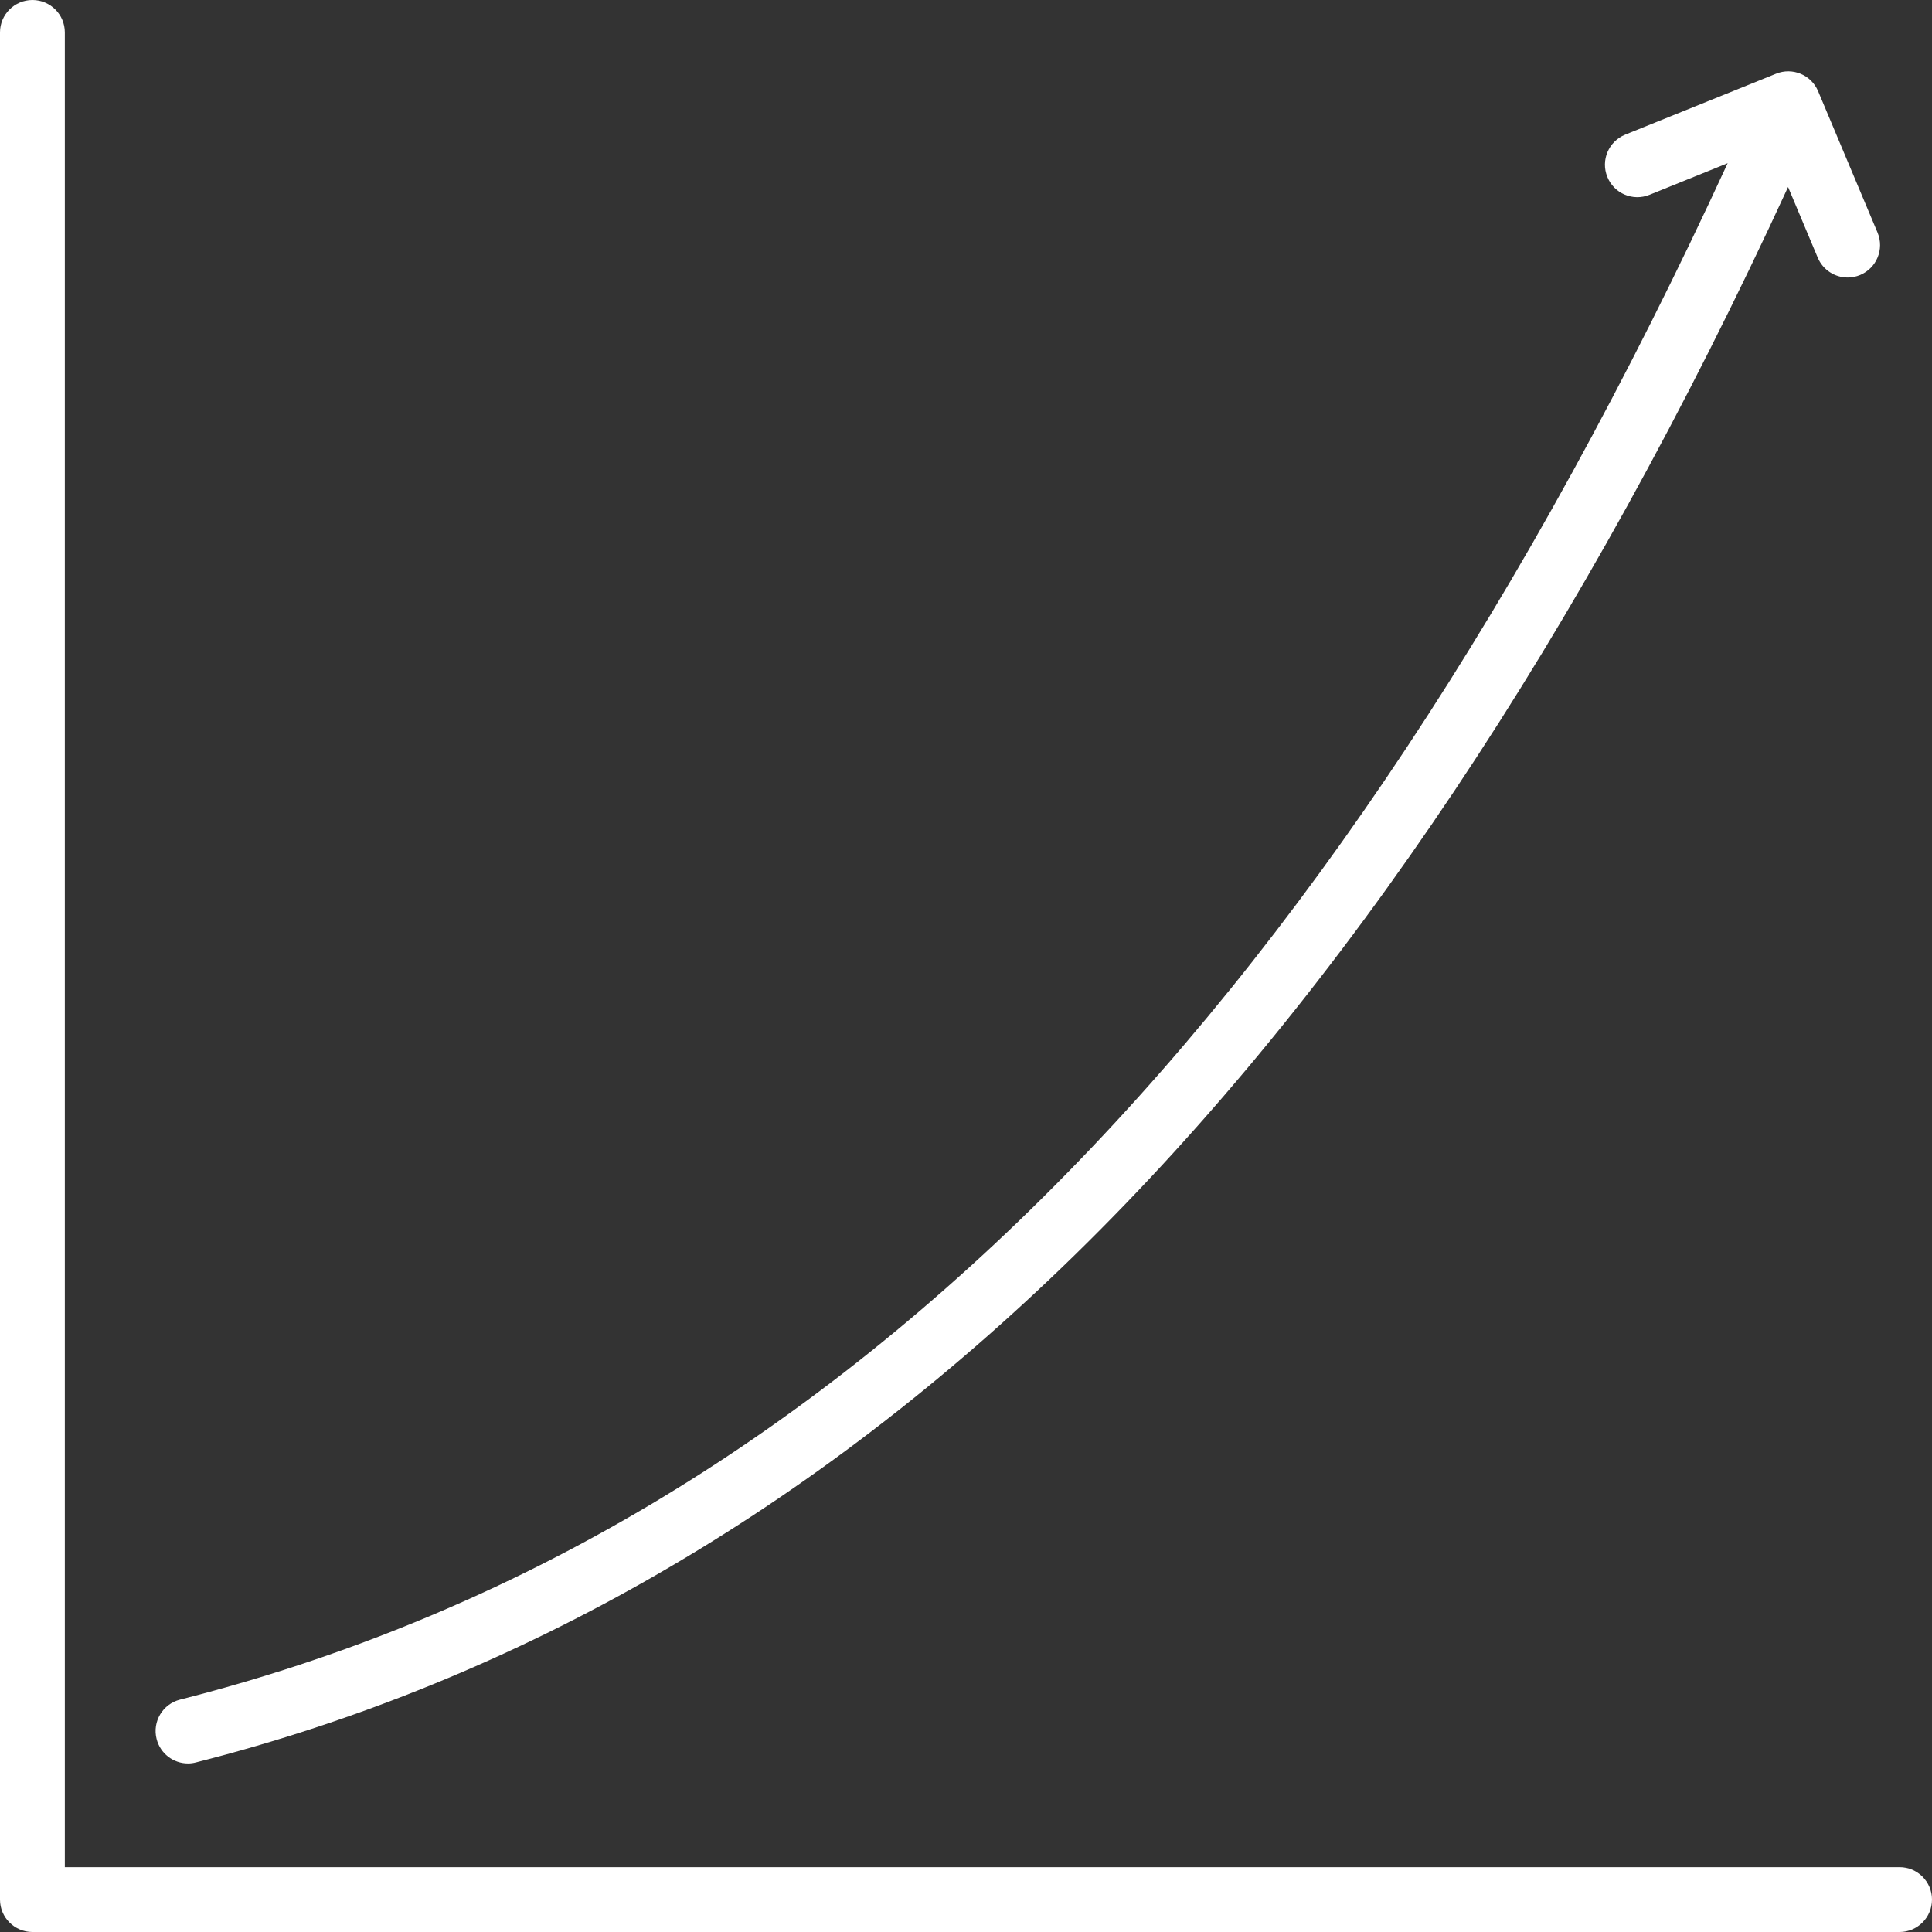 <?xml version="1.0" encoding="UTF-8" standalone="no"?><svg xmlns="http://www.w3.org/2000/svg" xmlns:xlink="http://www.w3.org/1999/xlink" fill="#000000" height="144" preserveAspectRatio="xMidYMid meet" version="1" viewBox="0.0 0.0 144.0 144.0" width="144" zoomAndPan="magnify"><rect x="0.0" y="0.0" width="144.0" height="144.0" fill="#333333" stroke="none"/><g id="change1_1"><path d="M 14.012 131.438 C 14.207 131.438 14.406 131.414 14.609 131.359 C 38.633 125.262 60.672 112.539 80.105 93.543 C 100.055 74.047 117.93 47.262 133.273 13.938 L 135.484 19.203 C 135.875 20.129 136.77 20.684 137.715 20.684 C 138.027 20.684 138.344 20.621 138.648 20.496 C 139.879 19.977 140.457 18.562 139.941 17.332 L 135.512 6.797 C 135 5.578 133.605 4.996 132.379 5.492 L 121.133 10.035 C 119.895 10.539 119.297 11.945 119.801 13.184 C 120.297 14.422 121.707 15.02 122.941 14.52 L 128.77 12.164 C 98.844 77.094 61.098 114.574 13.418 126.68 C 12.125 127.008 11.344 128.32 11.672 129.613 C 11.949 130.711 12.934 131.438 14.012 131.438 Z M 144 141.582 C 144 142.918 142.918 144 141.586 144 L 2.418 144 C 1.082 144 0 142.918 0 141.582 L 0 2.414 C 0 1.082 1.082 0 2.418 0 C 3.75 0 4.832 1.082 4.832 2.414 L 4.832 139.168 L 141.586 139.168 C 142.918 139.168 144 140.25 144 141.582" fill="#ffffff"/></g></svg>